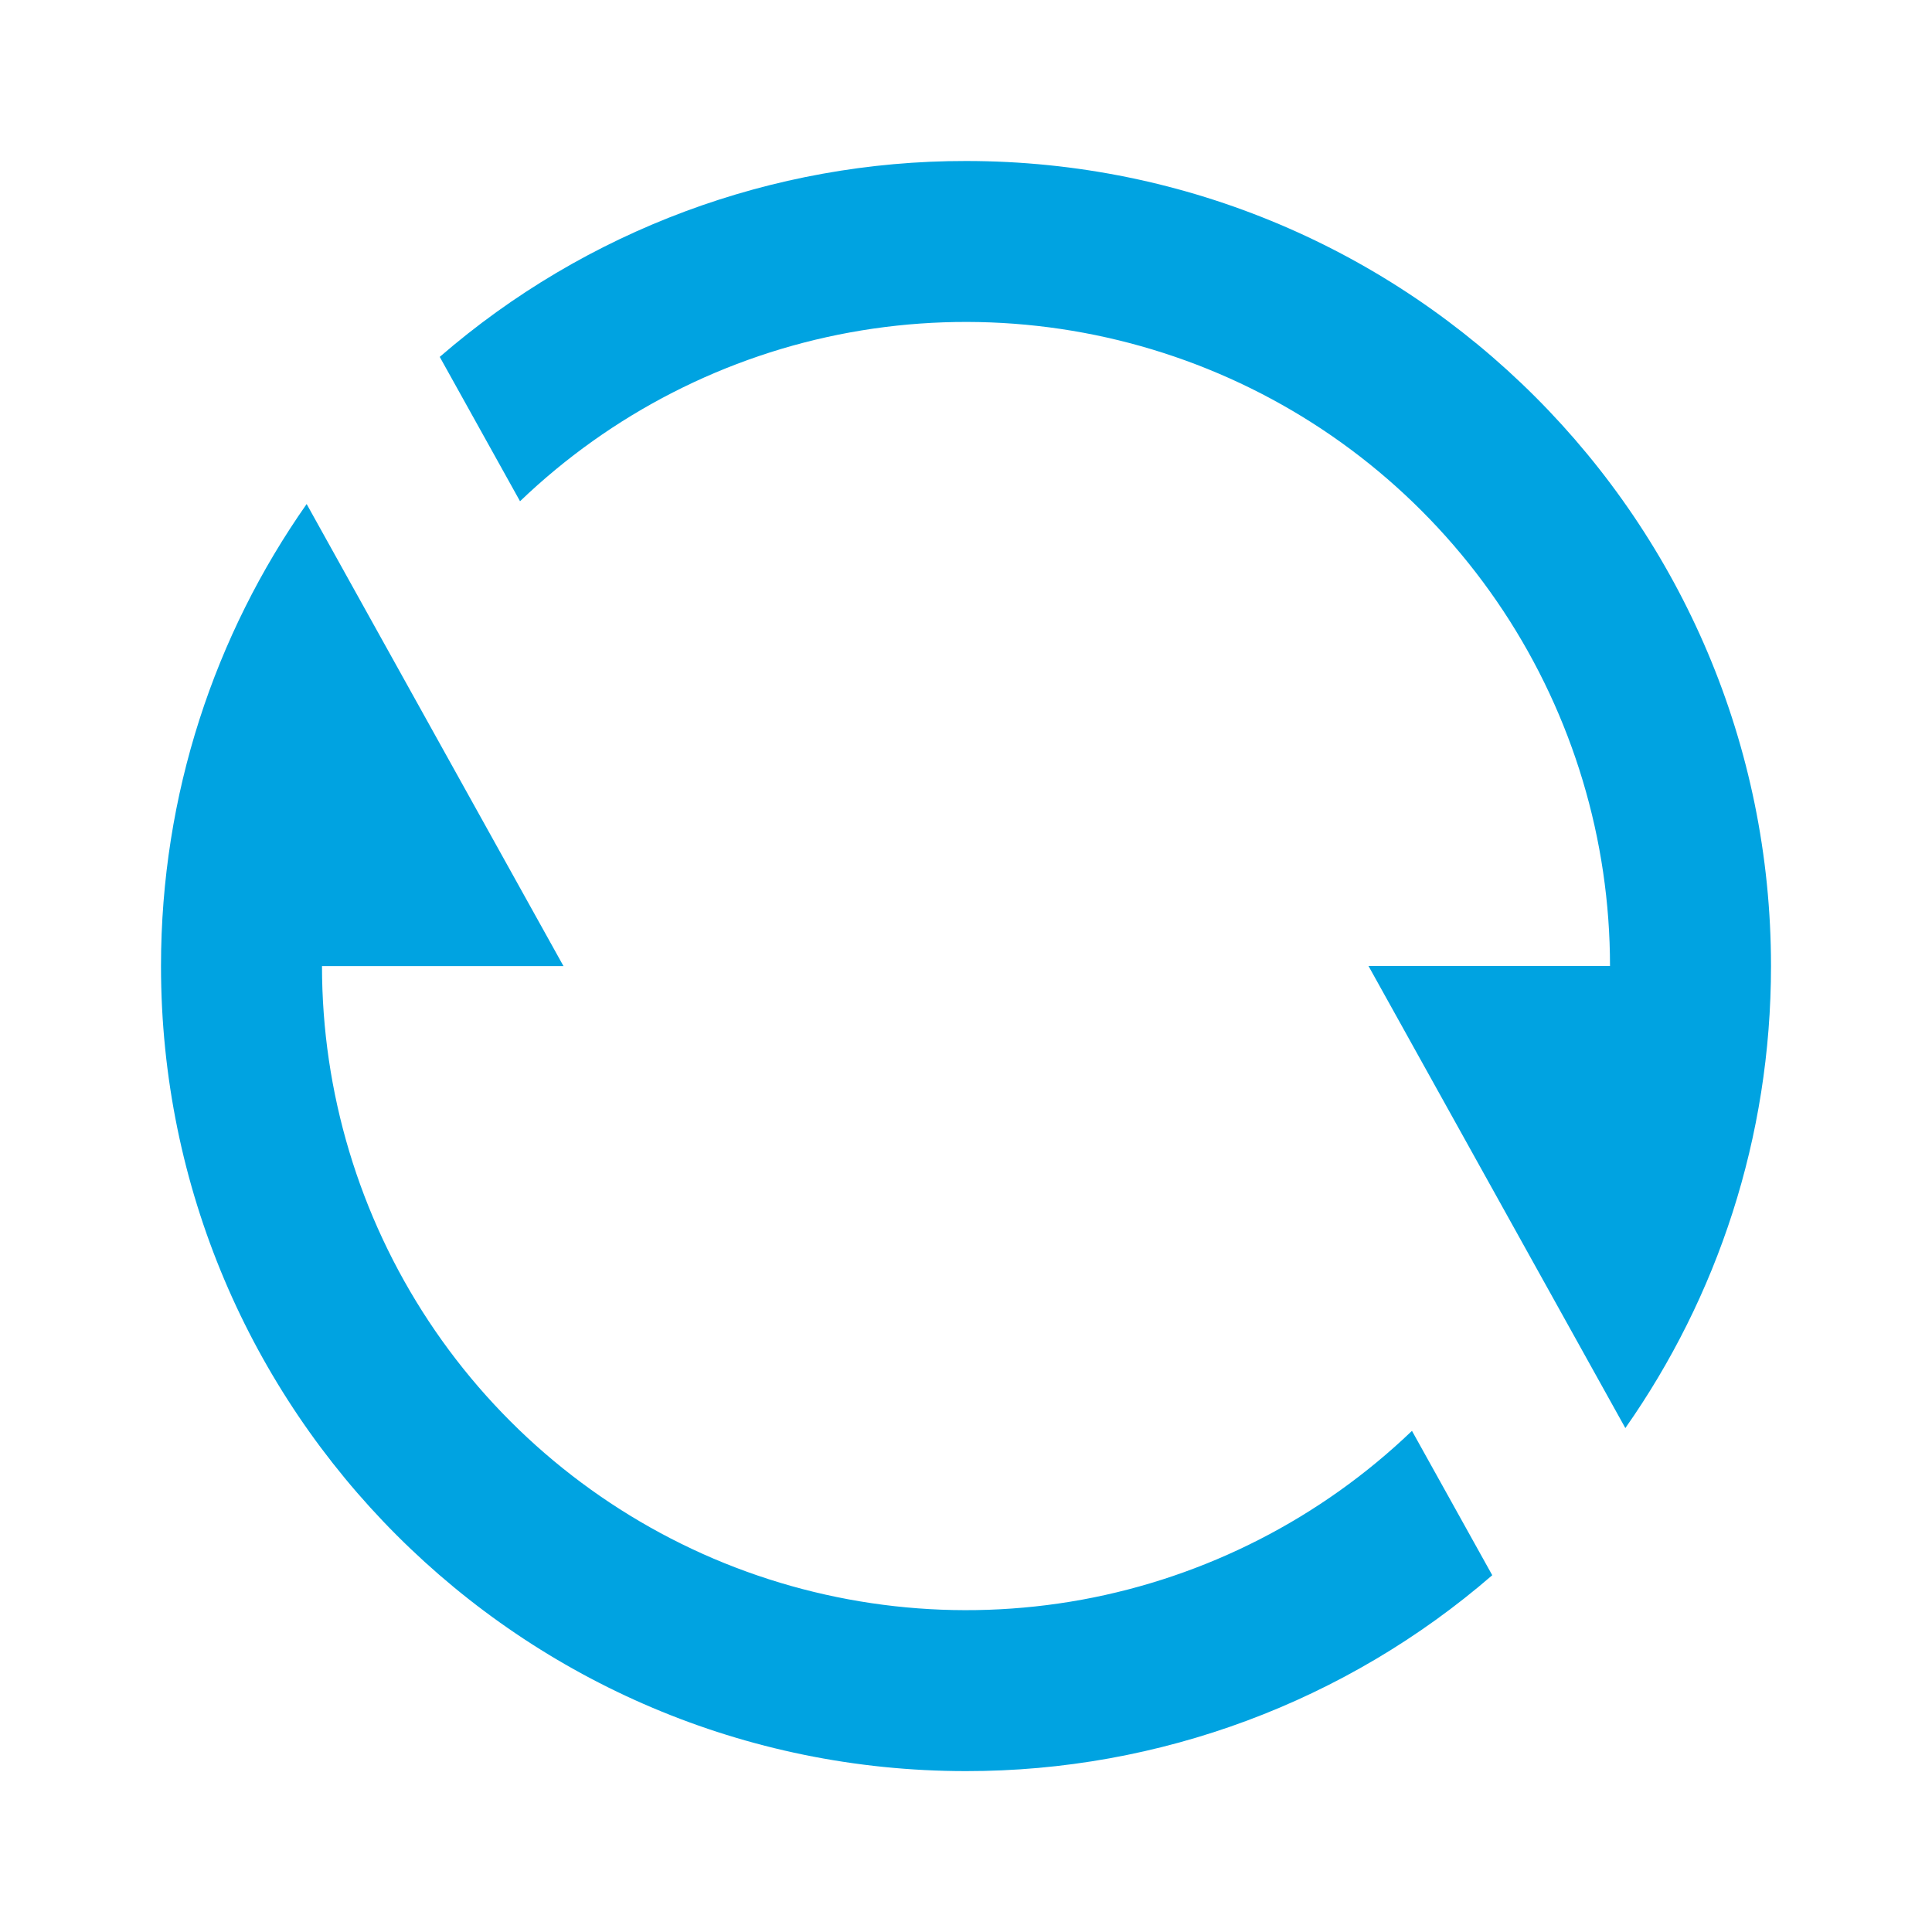 <svg fill="none" height="18" viewBox="0 0 18 18" width="18" xmlns="http://www.w3.org/2000/svg"><path d="m4.097 3.325c1.361-1.179 3.102-1.827 4.903-1.825 4.142 0 7.5 3.358 7.5 7.5 0 1.602-.502 3.087-1.357 4.305l-2.393-4.305h2.25c0-1.176-.346-2.327-.994-3.308s-1.571-1.751-2.653-2.212c-1.082-.461-2.276-.594-3.433-.383s-2.226.759-3.075 1.573zm9.806 11.351c-1.361 1.179-3.102 1.827-4.903 1.825-4.142 0-7.5-3.358-7.5-7.5 0-1.602.502-3.087 1.357-4.305l2.393 4.305h-2.25c-0 1.176.346 2.327.994 3.308s1.571 1.75 2.653 2.212c1.082.461 2.276.594 3.433.383 1.157-.212 2.226-.759 3.075-1.573z" fill="#00a3e1"/></svg>